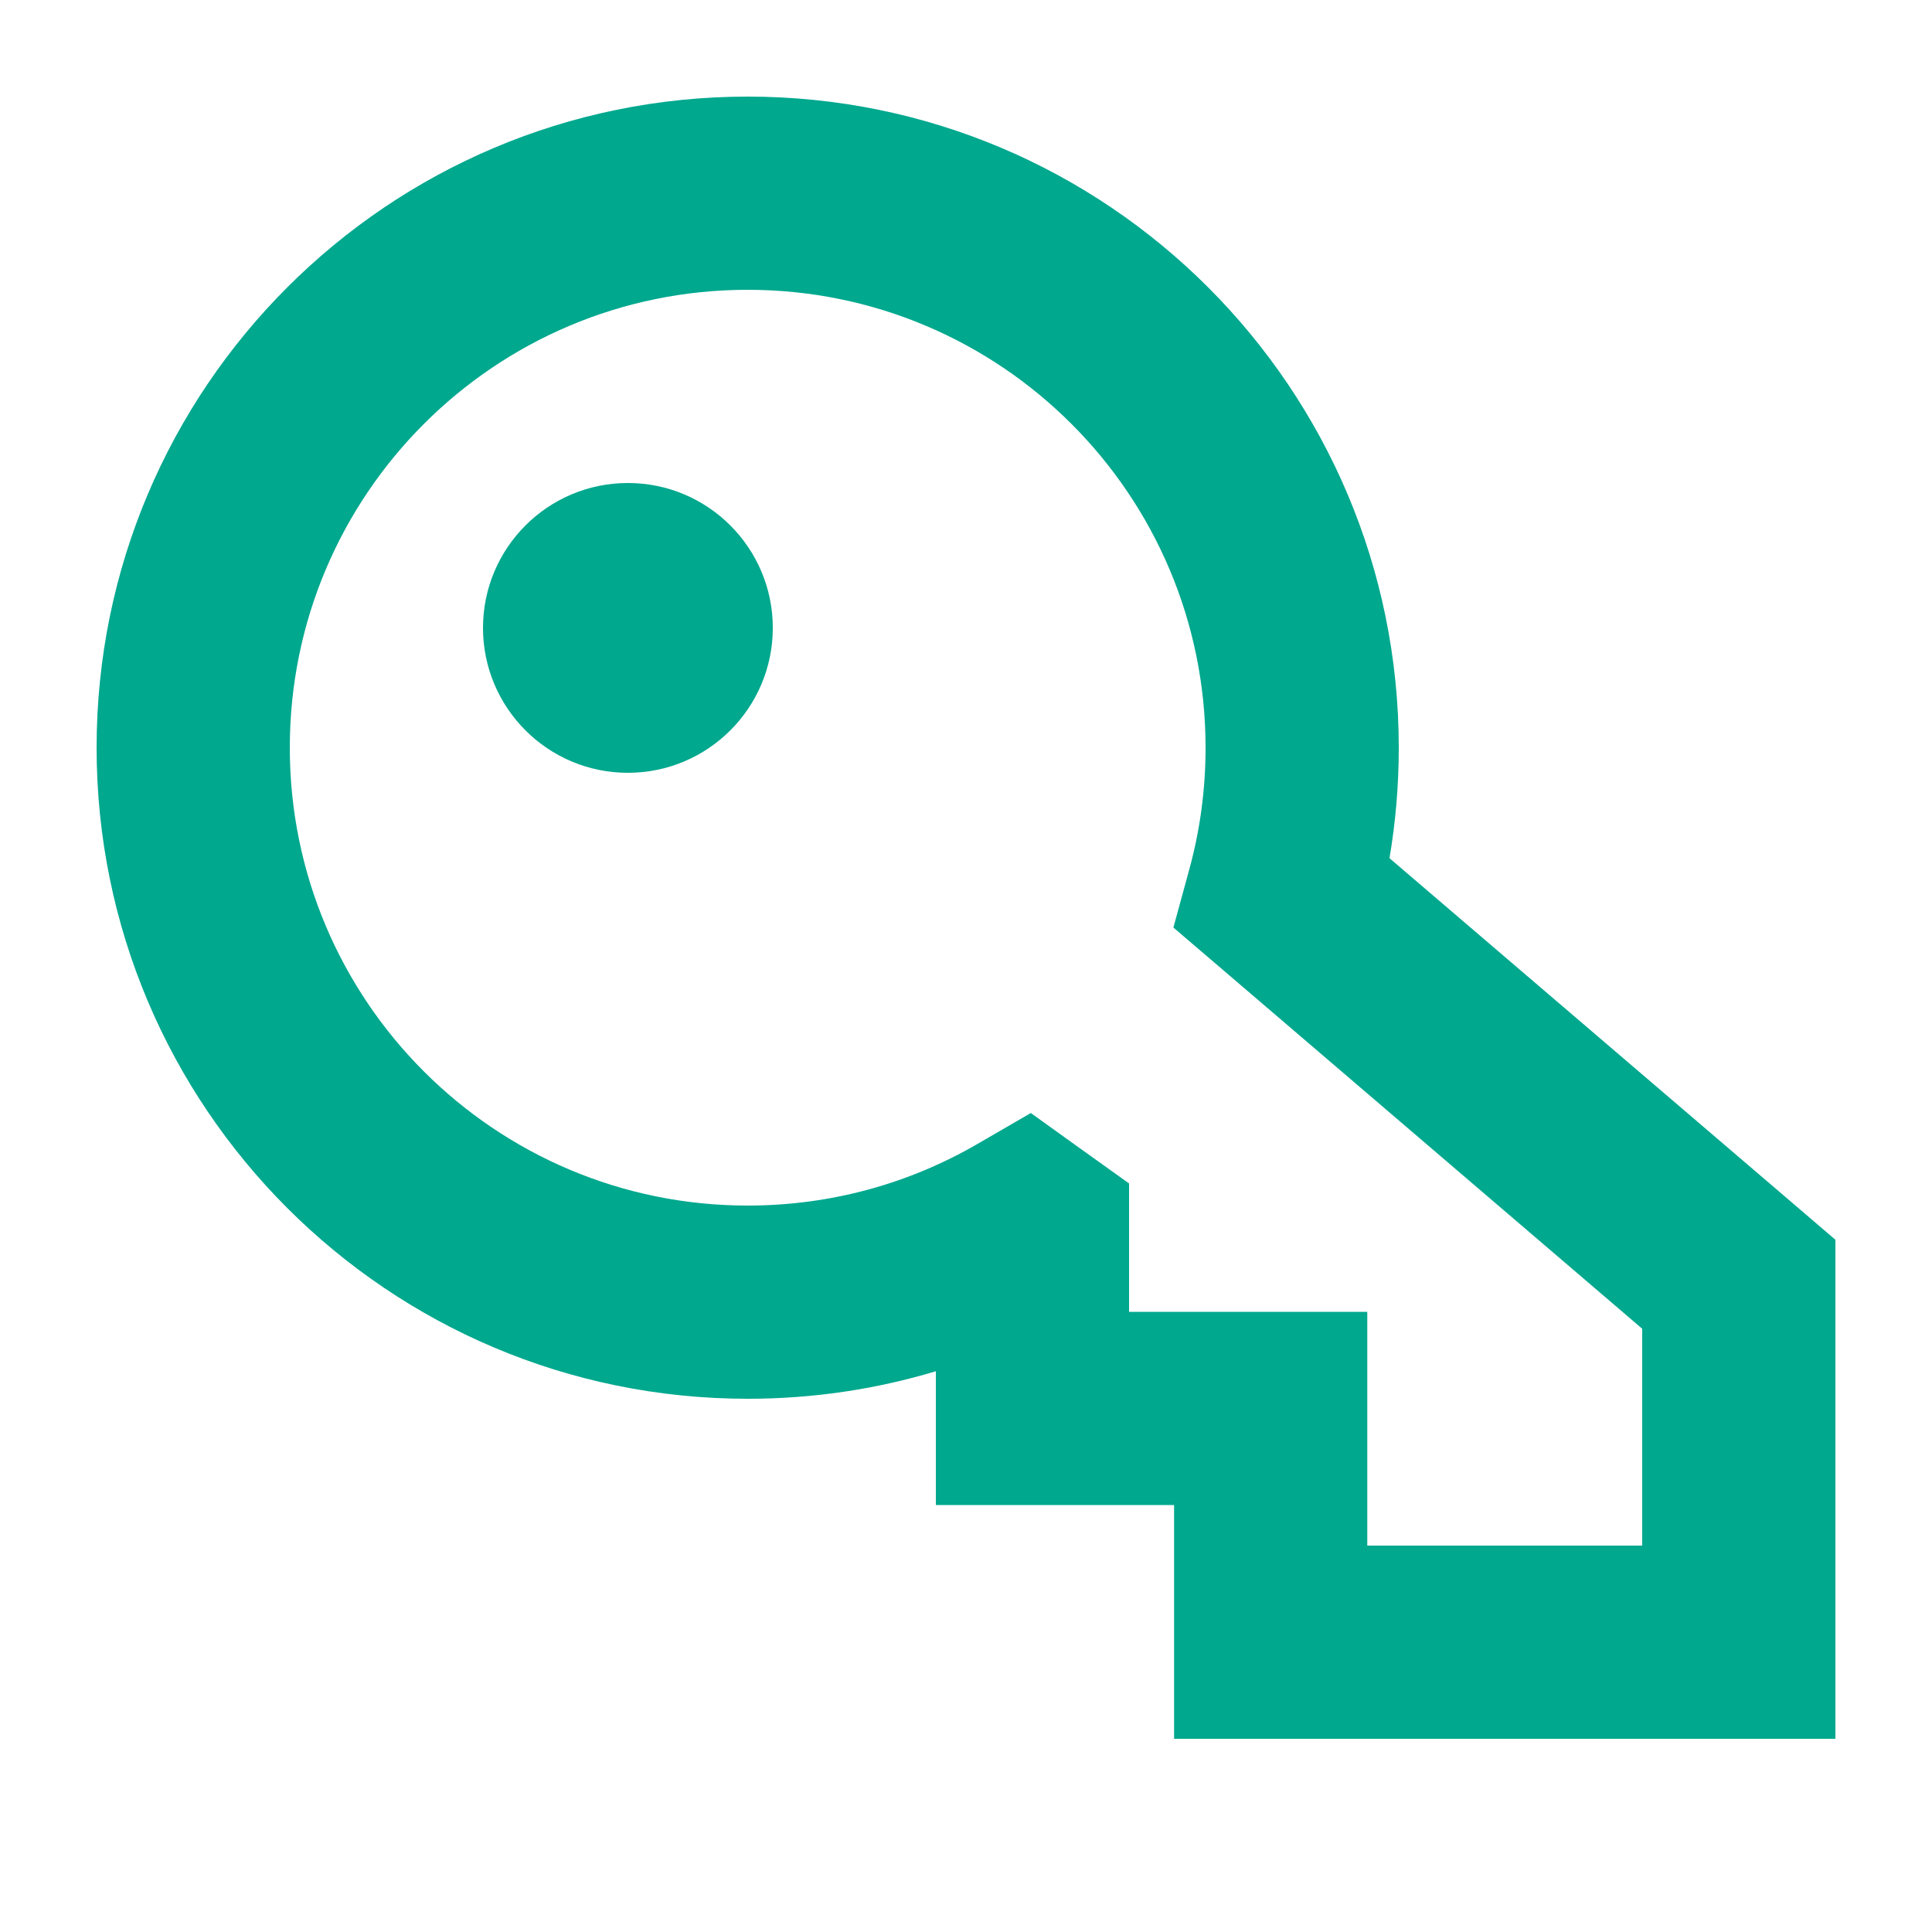 <svg width="20" height="20" viewBox="0 0 20 20" fill="none" xmlns="http://www.w3.org/2000/svg">
<path fill-rule="evenodd" clip-rule="evenodd" d="M3 7.74C3 5.122 5.122 3 7.74 3C10.358 3 12.48 5.122 12.48 7.74C12.48 8.175 12.422 8.594 12.314 8.991L12.147 9.602L12.629 10.014L17 13.755V16H14.154V14.58V13.58H13.154H11.688V12.765V12.251L11.27 11.952L11.196 11.899L10.671 11.522L10.112 11.846C9.415 12.249 8.606 12.48 7.74 12.48C5.122 12.48 3 10.358 3 7.74ZM7.74 14.48C8.417 14.48 9.07 14.381 9.688 14.195V14.58V15.58H10.688H12.154V17V18H13.154H18H19V17V13.294V12.834L18.65 12.534L14.384 8.884C14.447 8.512 14.48 8.13 14.48 7.74C14.48 4.018 11.463 1 7.74 1C4.018 1 1 4.018 1 7.74C1 11.463 4.018 14.48 7.74 14.48ZM6.5 8C7.328 8 8 7.328 8 6.5C8 5.672 7.328 5 6.5 5C5.672 5 5 5.672 5 6.5C5 7.328 5.672 8 6.5 8Z" fill="#00A88E"/>
</svg>
